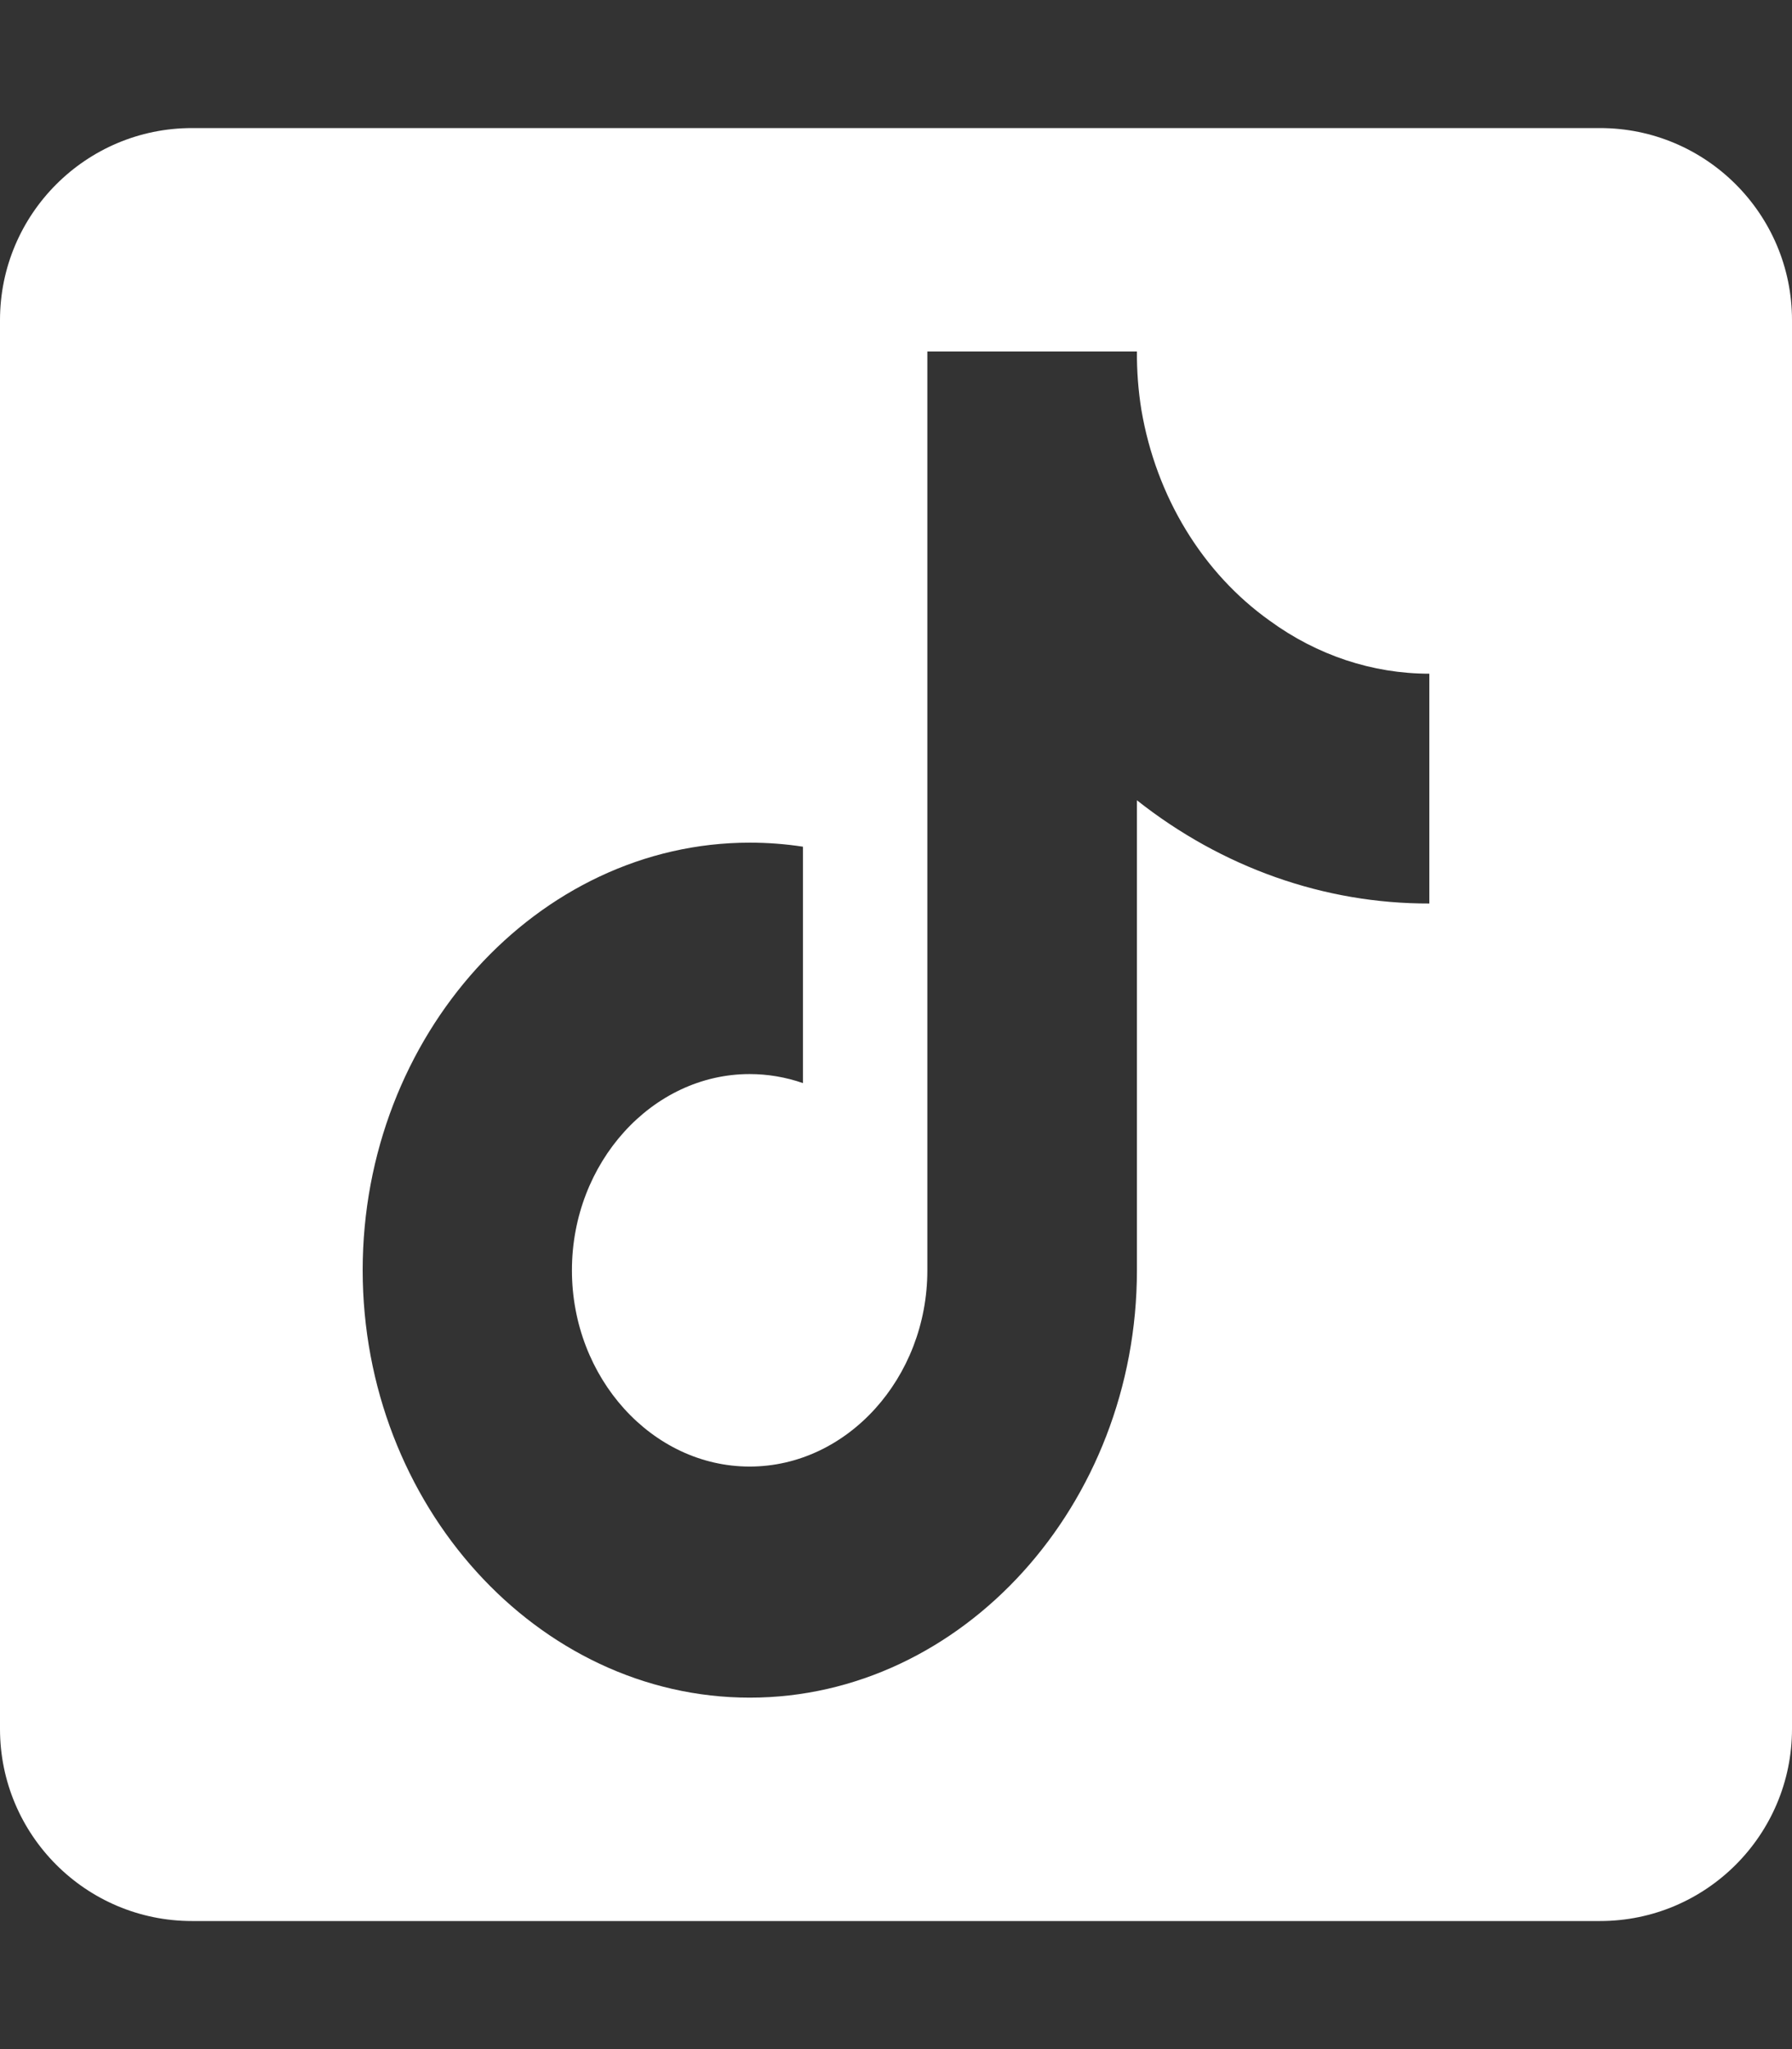 <?xml version="1.0" encoding="UTF-8" standalone="no"?>
<!DOCTYPE svg PUBLIC "-//W3C//DTD SVG 1.1//EN" "http://www.w3.org/Graphics/SVG/1.1/DTD/svg11.dtd">
<svg width="100%" height="100%" viewBox="0 0 448 512" version="1.1" xmlns="http://www.w3.org/2000/svg" xmlns:xlink="http://www.w3.org/1999/xlink" xml:space="preserve" xmlns:serif="http://www.serif.com/" style="fill-rule:evenodd;clip-rule:evenodd;stroke-linejoin:round;stroke-miterlimit:2;">
    <rect x="0" y="0" width="448" height="512" fill="#333333" stroke="none"/>
    <path d="M400,32C426.5,32 448,53.5 448,80L448,432C448,458.5 426.5,480 400,480L48,480C21.5,480 0,458.5 0,432L0,80C0,53.5 21.5,32 48,32L400,32ZM357.328,225.755L357.328,168.335C343.144,168.338 329.268,163.734 317.437,155.1C300.635,143.149 289.018,124.069 285.34,102.384C284.567,97.576 284.196,92.699 284.232,87.816L231.838,87.816L231.838,317.407C231.838,344.307 211.783,366.443 187.411,366.443C163.038,366.443 142.983,344.307 142.983,317.407C142.983,290.507 163.038,268.372 187.411,268.372C191.932,268.372 196.428,269.134 200.741,270.631L200.741,211.561C196.338,210.887 191.898,210.549 187.452,210.549C134.36,210.549 90.672,258.768 90.672,317.367C90.672,375.965 134.36,424.184 187.452,424.184C240.531,424.184 284.213,375.99 284.232,317.406L284.232,199.963C305.543,216.799 331.12,225.824 357.328,225.755Z" style="fill:white;fill-rule:nonzero;"/>
</svg>
